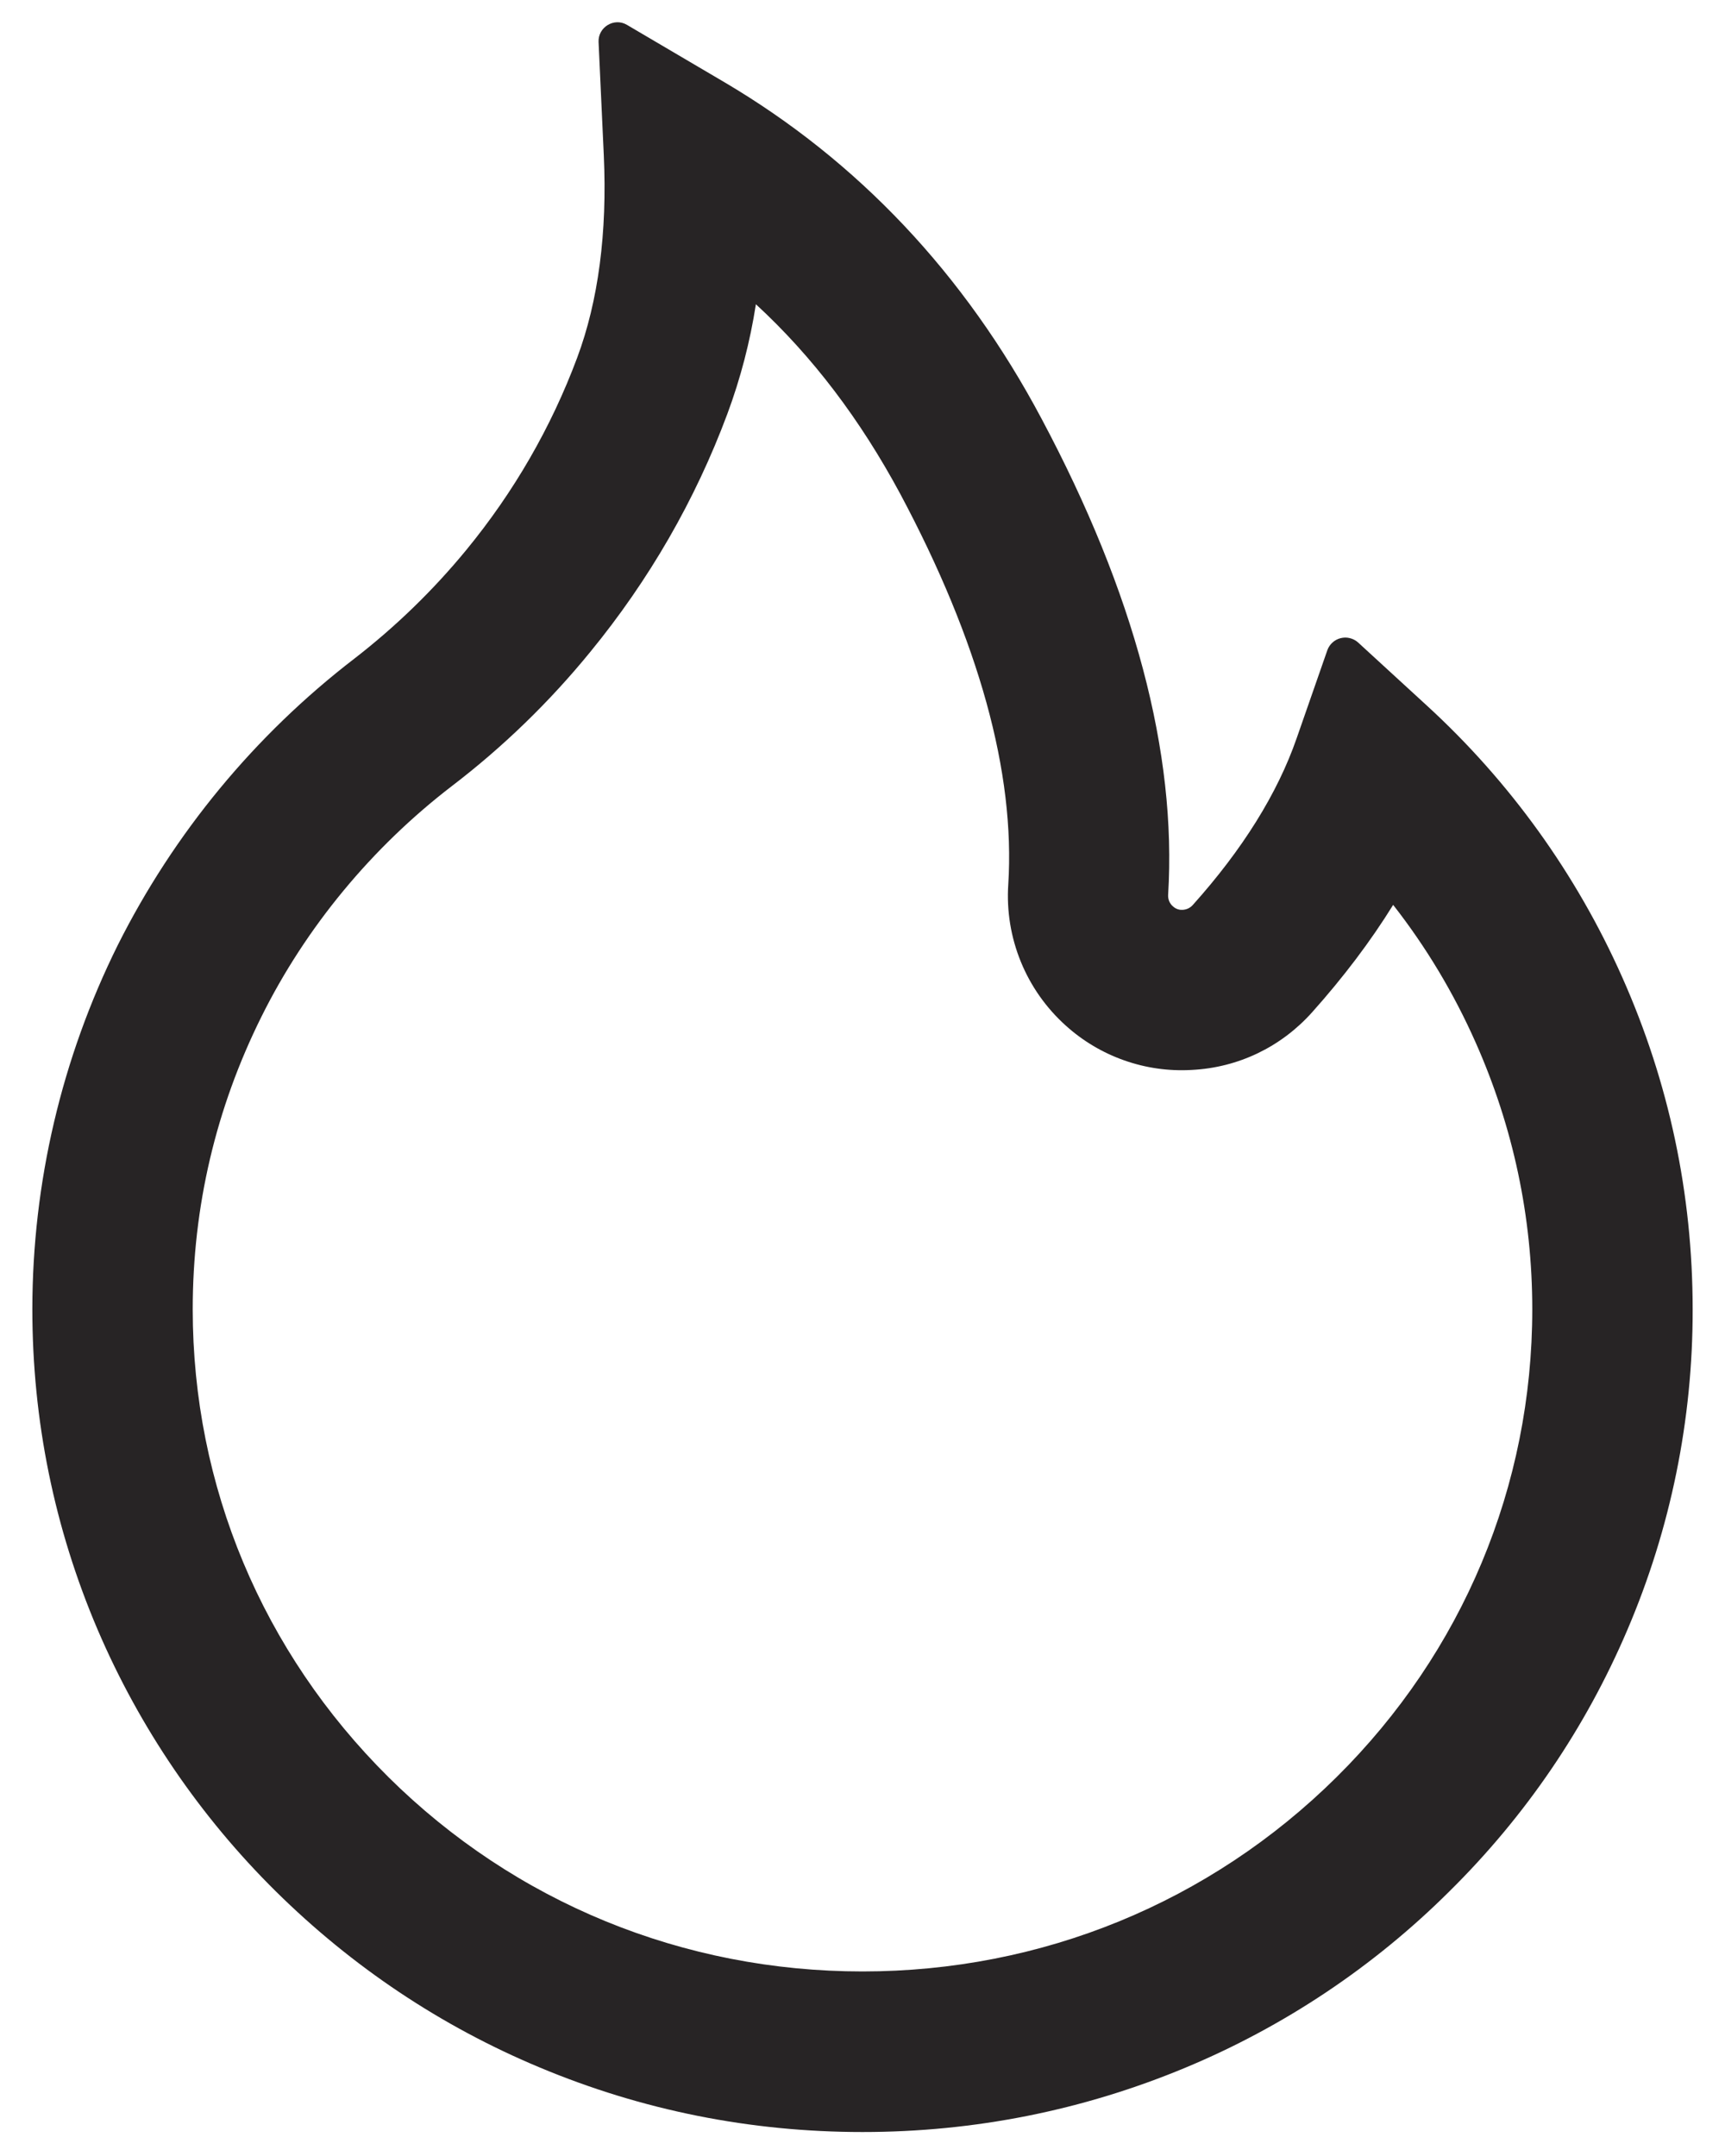 <svg width="40" height="50" viewBox="0 0 40 50" fill="none" xmlns="http://www.w3.org/2000/svg">
<path d="M37.615 22.659C36.553 20.269 35.01 18.124 33.081 16.358L31.49 14.898C31.436 14.85 31.371 14.816 31.3 14.799C31.23 14.781 31.157 14.782 31.086 14.8C31.016 14.818 30.951 14.852 30.898 14.901C30.844 14.95 30.803 15.011 30.779 15.079L30.068 17.119C29.625 18.398 28.81 19.705 27.656 20.991C27.58 21.073 27.492 21.095 27.432 21.1C27.372 21.105 27.279 21.095 27.197 21.018C27.12 20.952 27.082 20.854 27.087 20.755C27.29 17.463 26.305 13.75 24.151 9.709C22.368 6.351 19.891 3.731 16.795 1.905L14.537 0.576C14.241 0.401 13.864 0.63 13.88 0.975L14.001 3.6C14.083 5.394 13.875 6.98 13.383 8.298C12.781 9.911 11.917 11.409 10.812 12.755C10.044 13.69 9.172 14.535 8.215 15.276C5.909 17.049 4.034 19.32 2.73 21.92C1.429 24.543 0.752 27.431 0.75 30.358C0.75 32.94 1.259 35.439 2.265 37.796C3.236 40.065 4.639 42.125 6.394 43.861C8.166 45.611 10.222 46.989 12.513 47.946C14.887 48.941 17.402 49.444 20 49.444C22.598 49.444 25.113 48.941 27.487 47.952C29.773 47 31.851 45.612 33.606 43.866C35.378 42.116 36.767 40.071 37.735 37.801C38.74 35.451 39.255 32.92 39.25 30.364C39.25 27.695 38.703 25.103 37.615 22.659ZM30.992 41.214C28.055 44.123 24.156 45.72 20 45.72C15.844 45.72 11.944 44.123 9.008 41.214C6.082 38.31 4.469 34.46 4.469 30.364C4.469 27.985 5.005 25.705 6.06 23.583C7.088 21.51 8.62 19.656 10.479 18.229C11.665 17.322 12.74 16.28 13.684 15.123C15.051 13.455 16.123 11.595 16.866 9.599C17.172 8.776 17.393 7.924 17.528 7.056C18.846 8.27 19.951 9.736 20.875 11.453C22.702 14.877 23.544 17.923 23.38 20.515C23.34 21.125 23.44 21.737 23.671 22.303C23.902 22.87 24.259 23.376 24.714 23.785C25.108 24.141 25.57 24.416 26.071 24.592C26.572 24.769 27.104 24.844 27.634 24.813C28.712 24.759 29.702 24.283 30.423 23.479C31.151 22.664 31.78 21.833 32.305 20.985C33.07 21.964 33.71 23.03 34.219 24.179C35.088 26.137 35.531 28.22 35.531 30.364C35.531 34.46 33.918 38.316 30.992 41.214Z" fill="#272425"/>
</svg>
